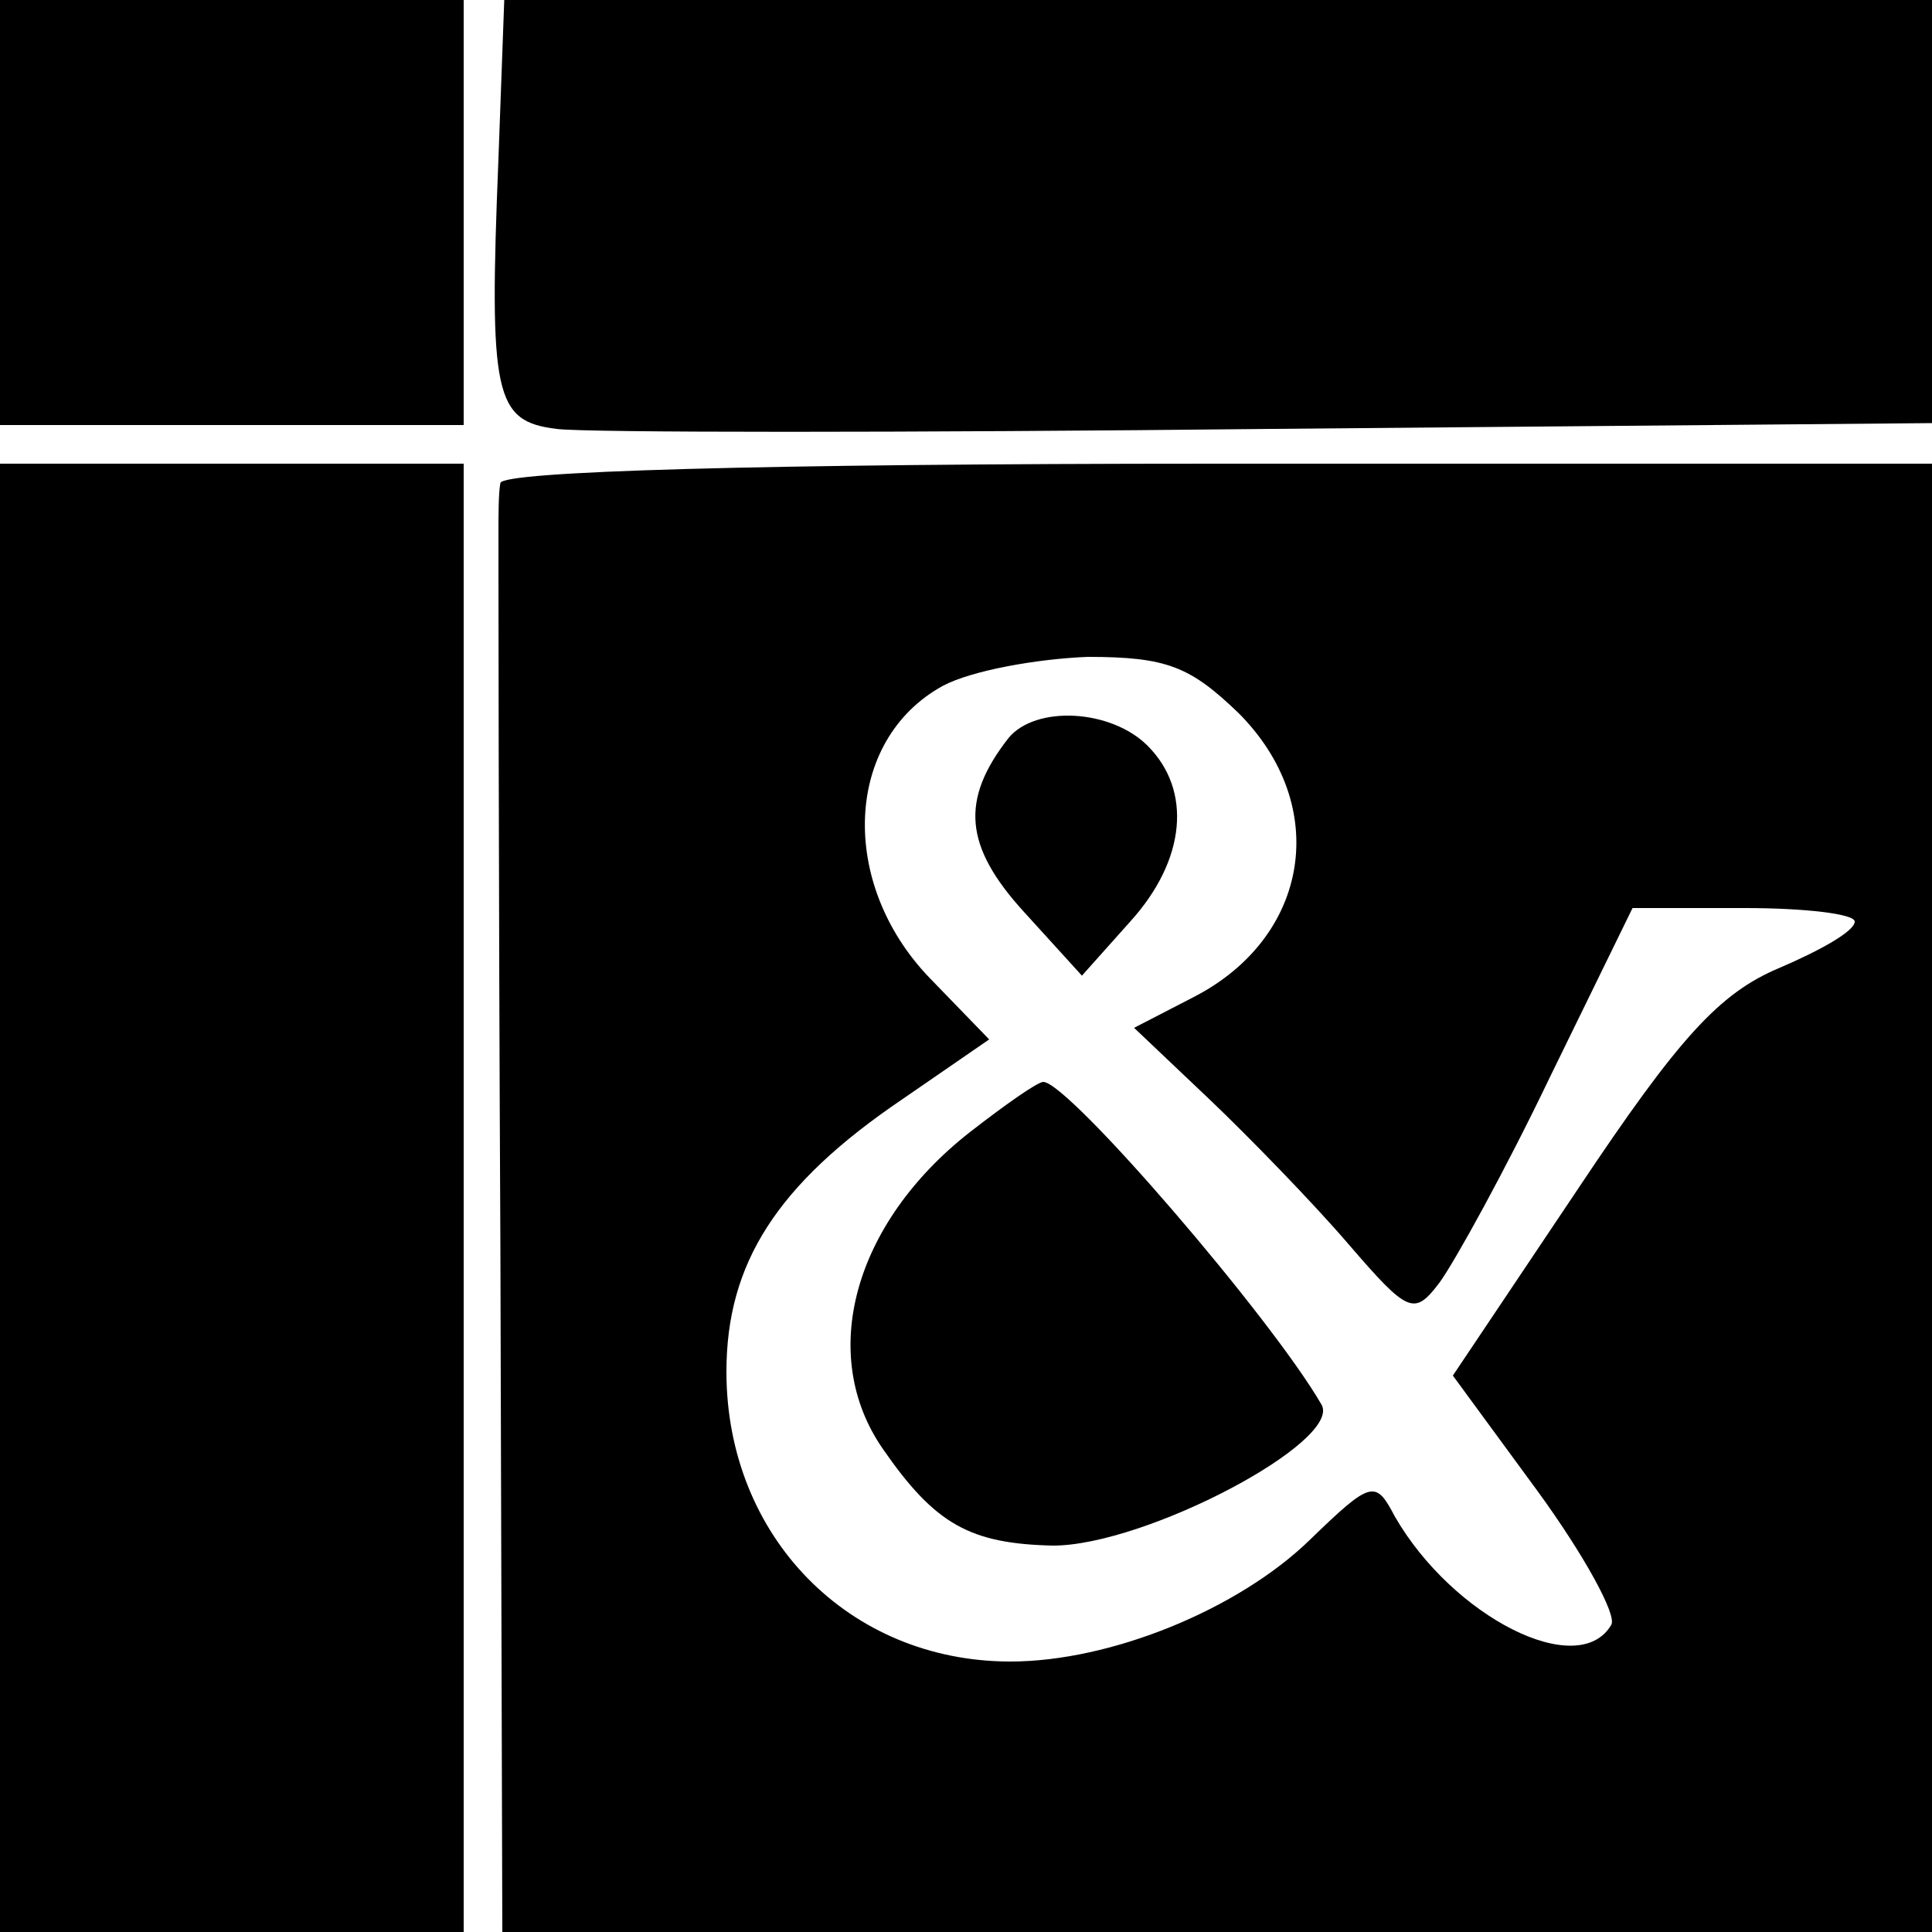 <?xml version="1.0" standalone="no"?>
<!DOCTYPE svg PUBLIC "-//W3C//DTD SVG 20010904//EN"
 "http://www.w3.org/TR/2001/REC-SVG-20010904/DTD/svg10.dtd">
<svg version="1.0" xmlns="http://www.w3.org/2000/svg"
 width="100pt" height="100pt" viewBox="0 0 100 100"
 preserveAspectRatio="xMidYMid meet">
<g transform="translate(0,100) scale(0.1,-0.1)"
fill="#000000" stroke="none">
<path d="M0 890 l0 -110 120 0 120 0 0 110 0 110 -120 0 -120 0 0 -110z"/>
<path d="M258 918 c-5 -123 -2 -136 30 -140 15 -2 181 -2 370 0 l342 3 0 109
0 110 -369 0 -370 0 -3 -82z"/>
<path d="M0 380 l0 -380 120 0 120 0 0 380 0 380 -120 0 -120 0 0 -380z"/>
<path d="M259 750 c-1 -5 -1 -17 -1 -25 0 -8 0 -175 1 -370 l1 -355 370 0 370
0 0 380 0 380 -370 0 c-239 0 -370 -4 -371 -10z m382 -119 c48 -48 37 -116
-23 -147 l-31 -16 39 -37 c21 -20 54 -54 72 -75 31 -36 34 -37 47 -20 8 11 34
58 57 106 l43 88 58 0 c31 0 57 -3 57 -7 0 -5 -18 -15 -39 -24 -31 -13 -52
-36 -104 -114 l-65 -97 44 -60 c24 -33 41 -64 38 -69 -17 -29 -82 4 -112 56
-10 19 -12 19 -44 -12 -37 -36 -103 -63 -155 -63 -84 0 -147 65 -147 150 0 56
26 97 91 141 l45 31 -31 32 c-47 49 -44 123 7 151 15 8 49 14 75 15 41 0 53
-5 78 -29z"/>
<path d="M522 618 c-25 -32 -23 -56 8 -90 l30 -33 25 28 c29 32 32 68 9 91
-19 19 -58 21 -72 4z"/>
<path d="M502 414 c-60 -47 -79 -115 -45 -164 27 -39 45 -49 88 -50 48 0 150
54 139 73 -26 45 -131 167 -144 167 -3 0 -20 -12 -38 -26z"/>
</g>
</svg>
